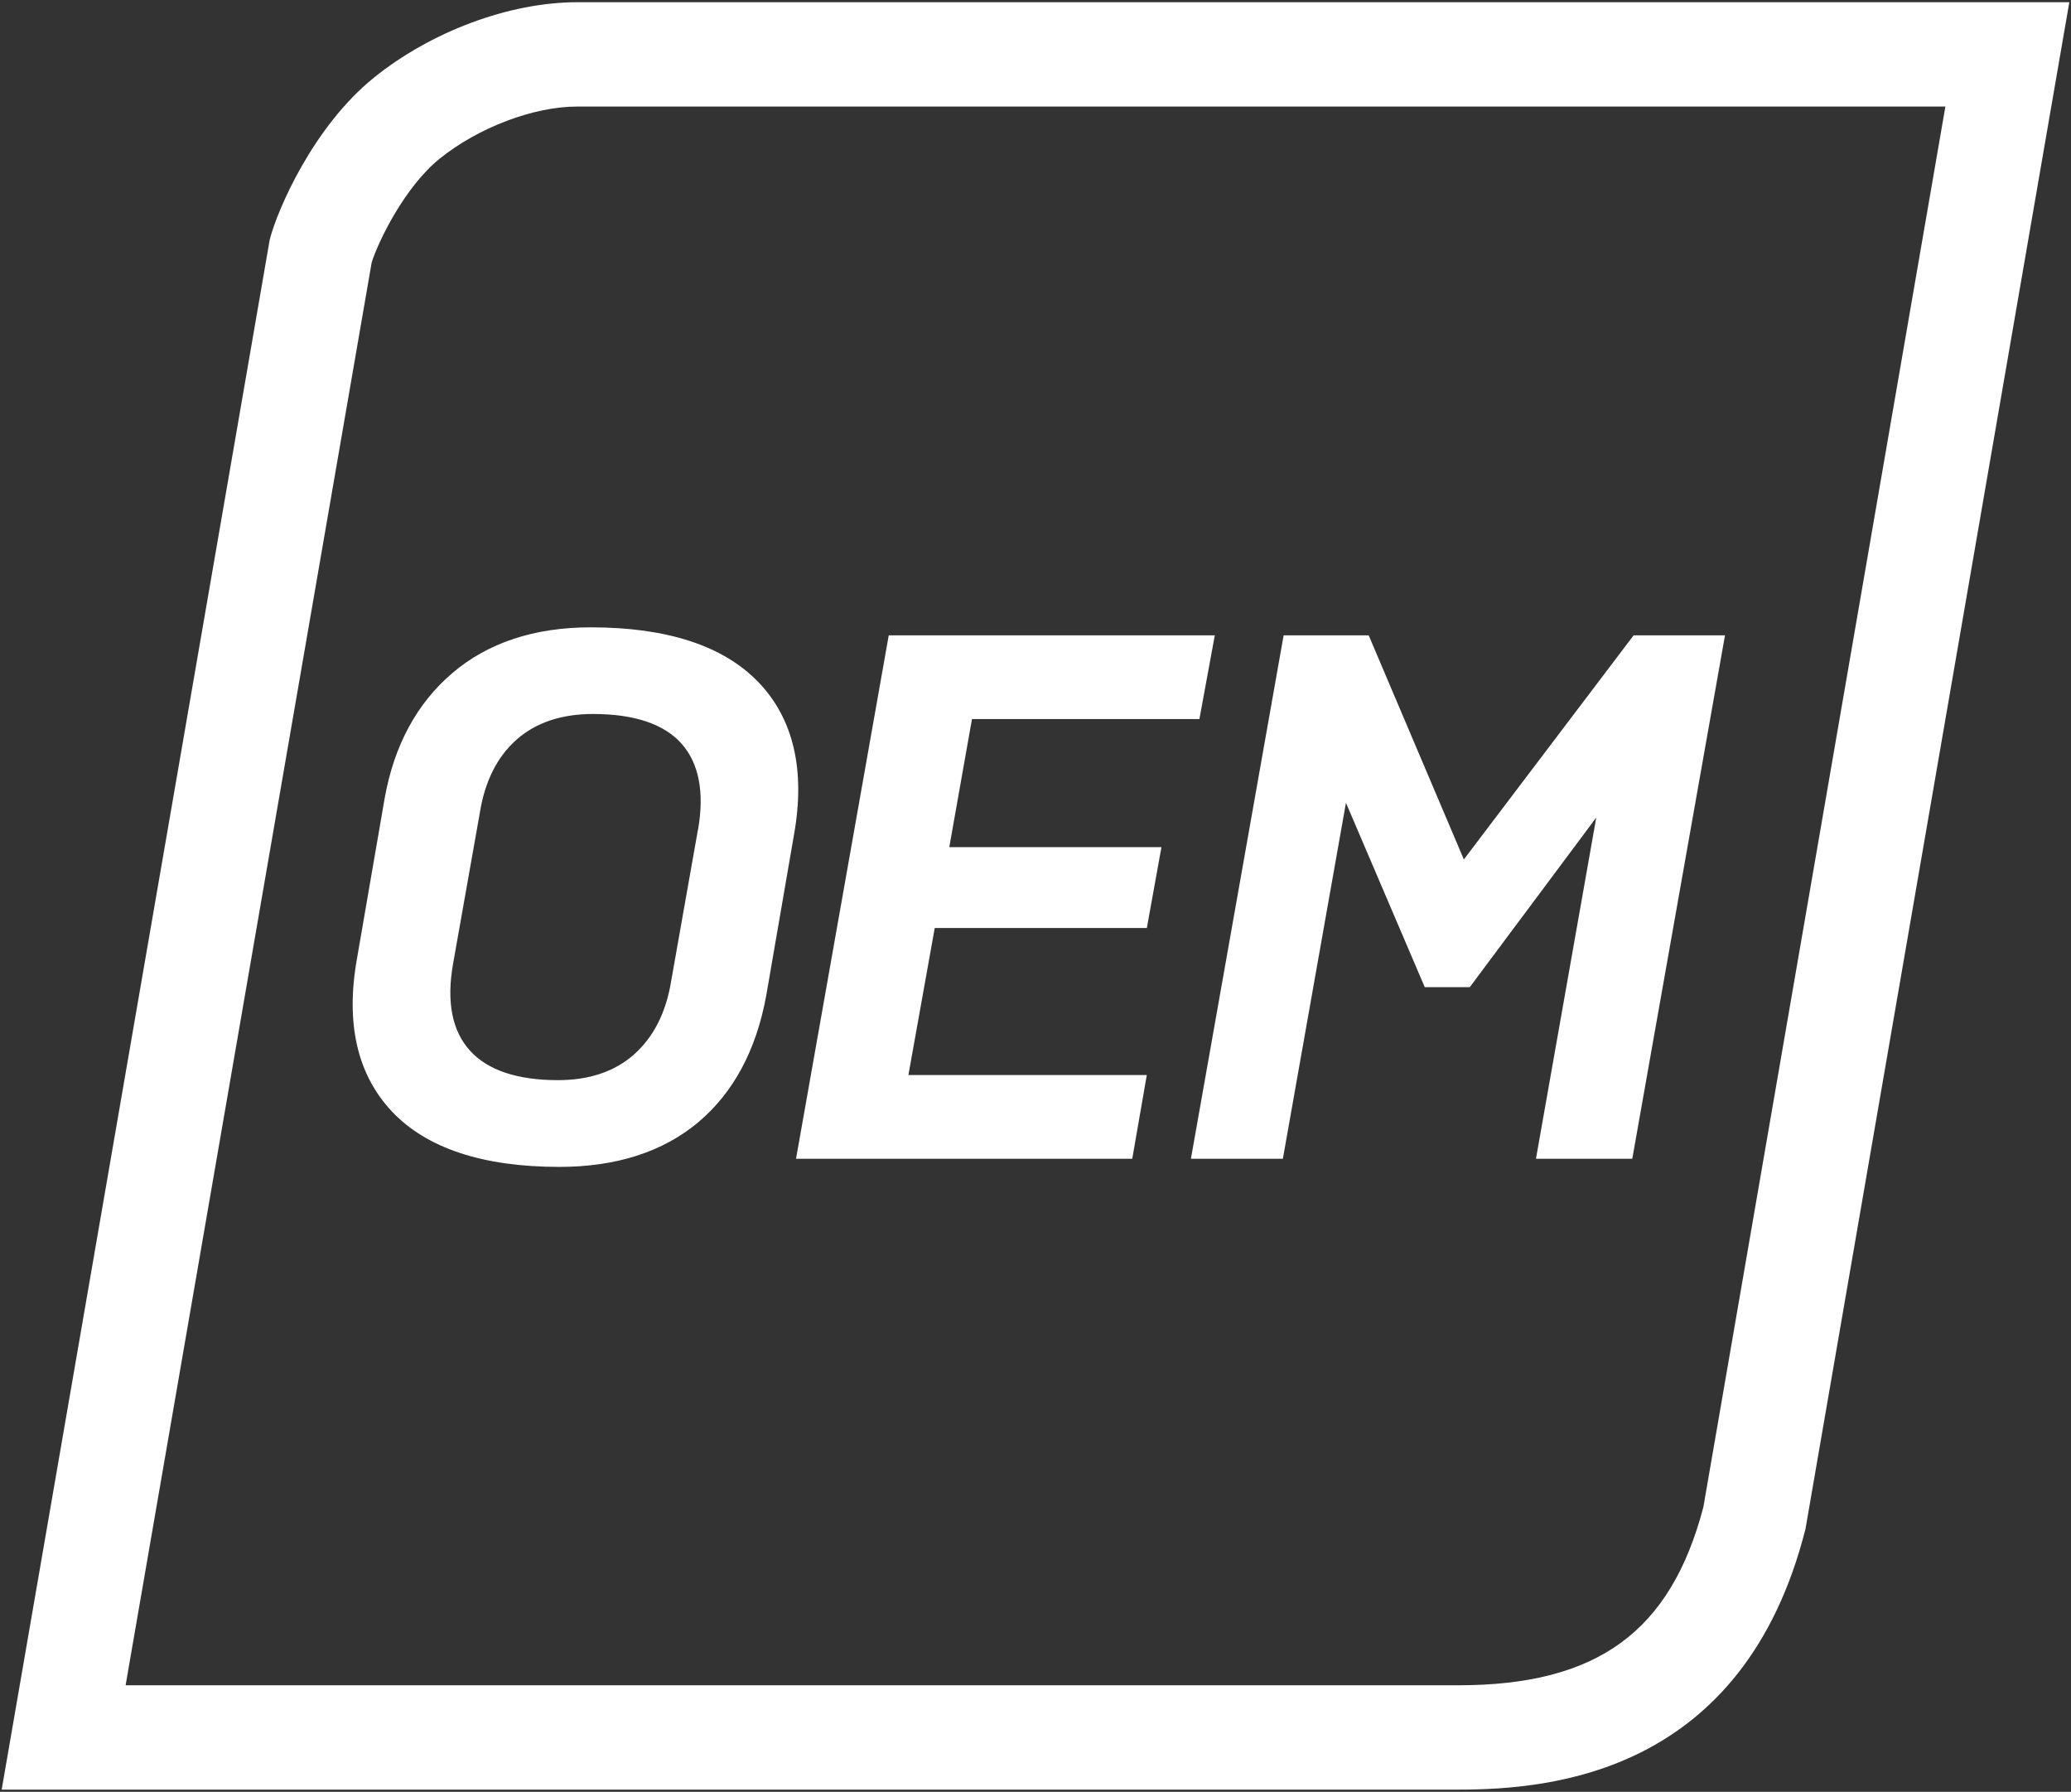 <?xml version="1.0" encoding="UTF-8"?><svg id="Sophos_Cloud_Native_Security" xmlns="http://www.w3.org/2000/svg" viewBox="0 0 430 372"><rect x="0" y="0" width="430" height="372" fill="#333333" stroke="none"/><defs><style>.cls-1{fill:#fff;}</style></defs><path class="cls-1" d="M403.92,22.12l-50.25,290.76c-6.8,25.92-22.06,37-50.89,37H26.08L77.17,54.5c1.37-4.39,6.86-15.68,14.06-21.51,8.03-6.5,19.54-10.87,28.62-10.87H403.92M429.65,.46H119.85c-14.16,0-30.45,6.15-42.25,15.69-12.52,10.13-19.96,27.26-21.59,33.57L.35,371.54H302.78c19.17,0,59.21-3.24,72.09-54.11L429.65,.46h0Z"/><g><path class="cls-1" d="M157.46,141.62c-7.25-7.55-18.95-11.38-34.8-11.38-11.68,0-21.34,3.19-28.72,9.48-7.37,6.28-12.11,15.02-14.07,25.99l-5.76,33.36c-2.39,13.4,.07,24.07,7.3,31.72,7.19,7.61,18.88,11.47,34.74,11.47,11.77,0,21.46-3.11,28.79-9.24,7.32-6.13,12.09-15,14.16-26.37l5.76-33.37c2.39-13.39-.1-24.05-7.38-31.65Zm-12.54,30.6l-5.61,31.7c-1.06,6.35-3.63,11.39-7.63,14.96-3.98,3.56-9.31,5.37-15.83,5.37-8.48,0-14.65-2.08-18.32-6.18-3.66-4.08-4.83-10.07-3.49-17.81l5.62-31.71c1.05-6.44,3.62-11.49,7.62-15.02,3.99-3.52,9.32-5.3,15.85-5.3,8.57,0,14.76,2.08,18.39,6.18,3.61,4.07,4.76,10.07,3.42,17.82Z"/><polygon class="cls-1" points="201.81 149.29 249.03 149.29 252.23 131.9 184.53 131.9 165.28 240.57 235.09 240.57 238.11 223.19 188.61 223.19 194.08 192.66 238.12 192.66 241.15 175.88 197.1 175.88 201.81 149.29"/><polygon class="cls-1" points="339.19 131.9 303.94 178.43 284.18 131.9 266.52 131.9 247.27 240.57 266.36 240.57 279.46 166.67 295.82 204.94 305.17 204.94 331.43 169.73 318.91 240.57 338.91 240.57 358.16 131.9 339.19 131.9"/></g></svg>